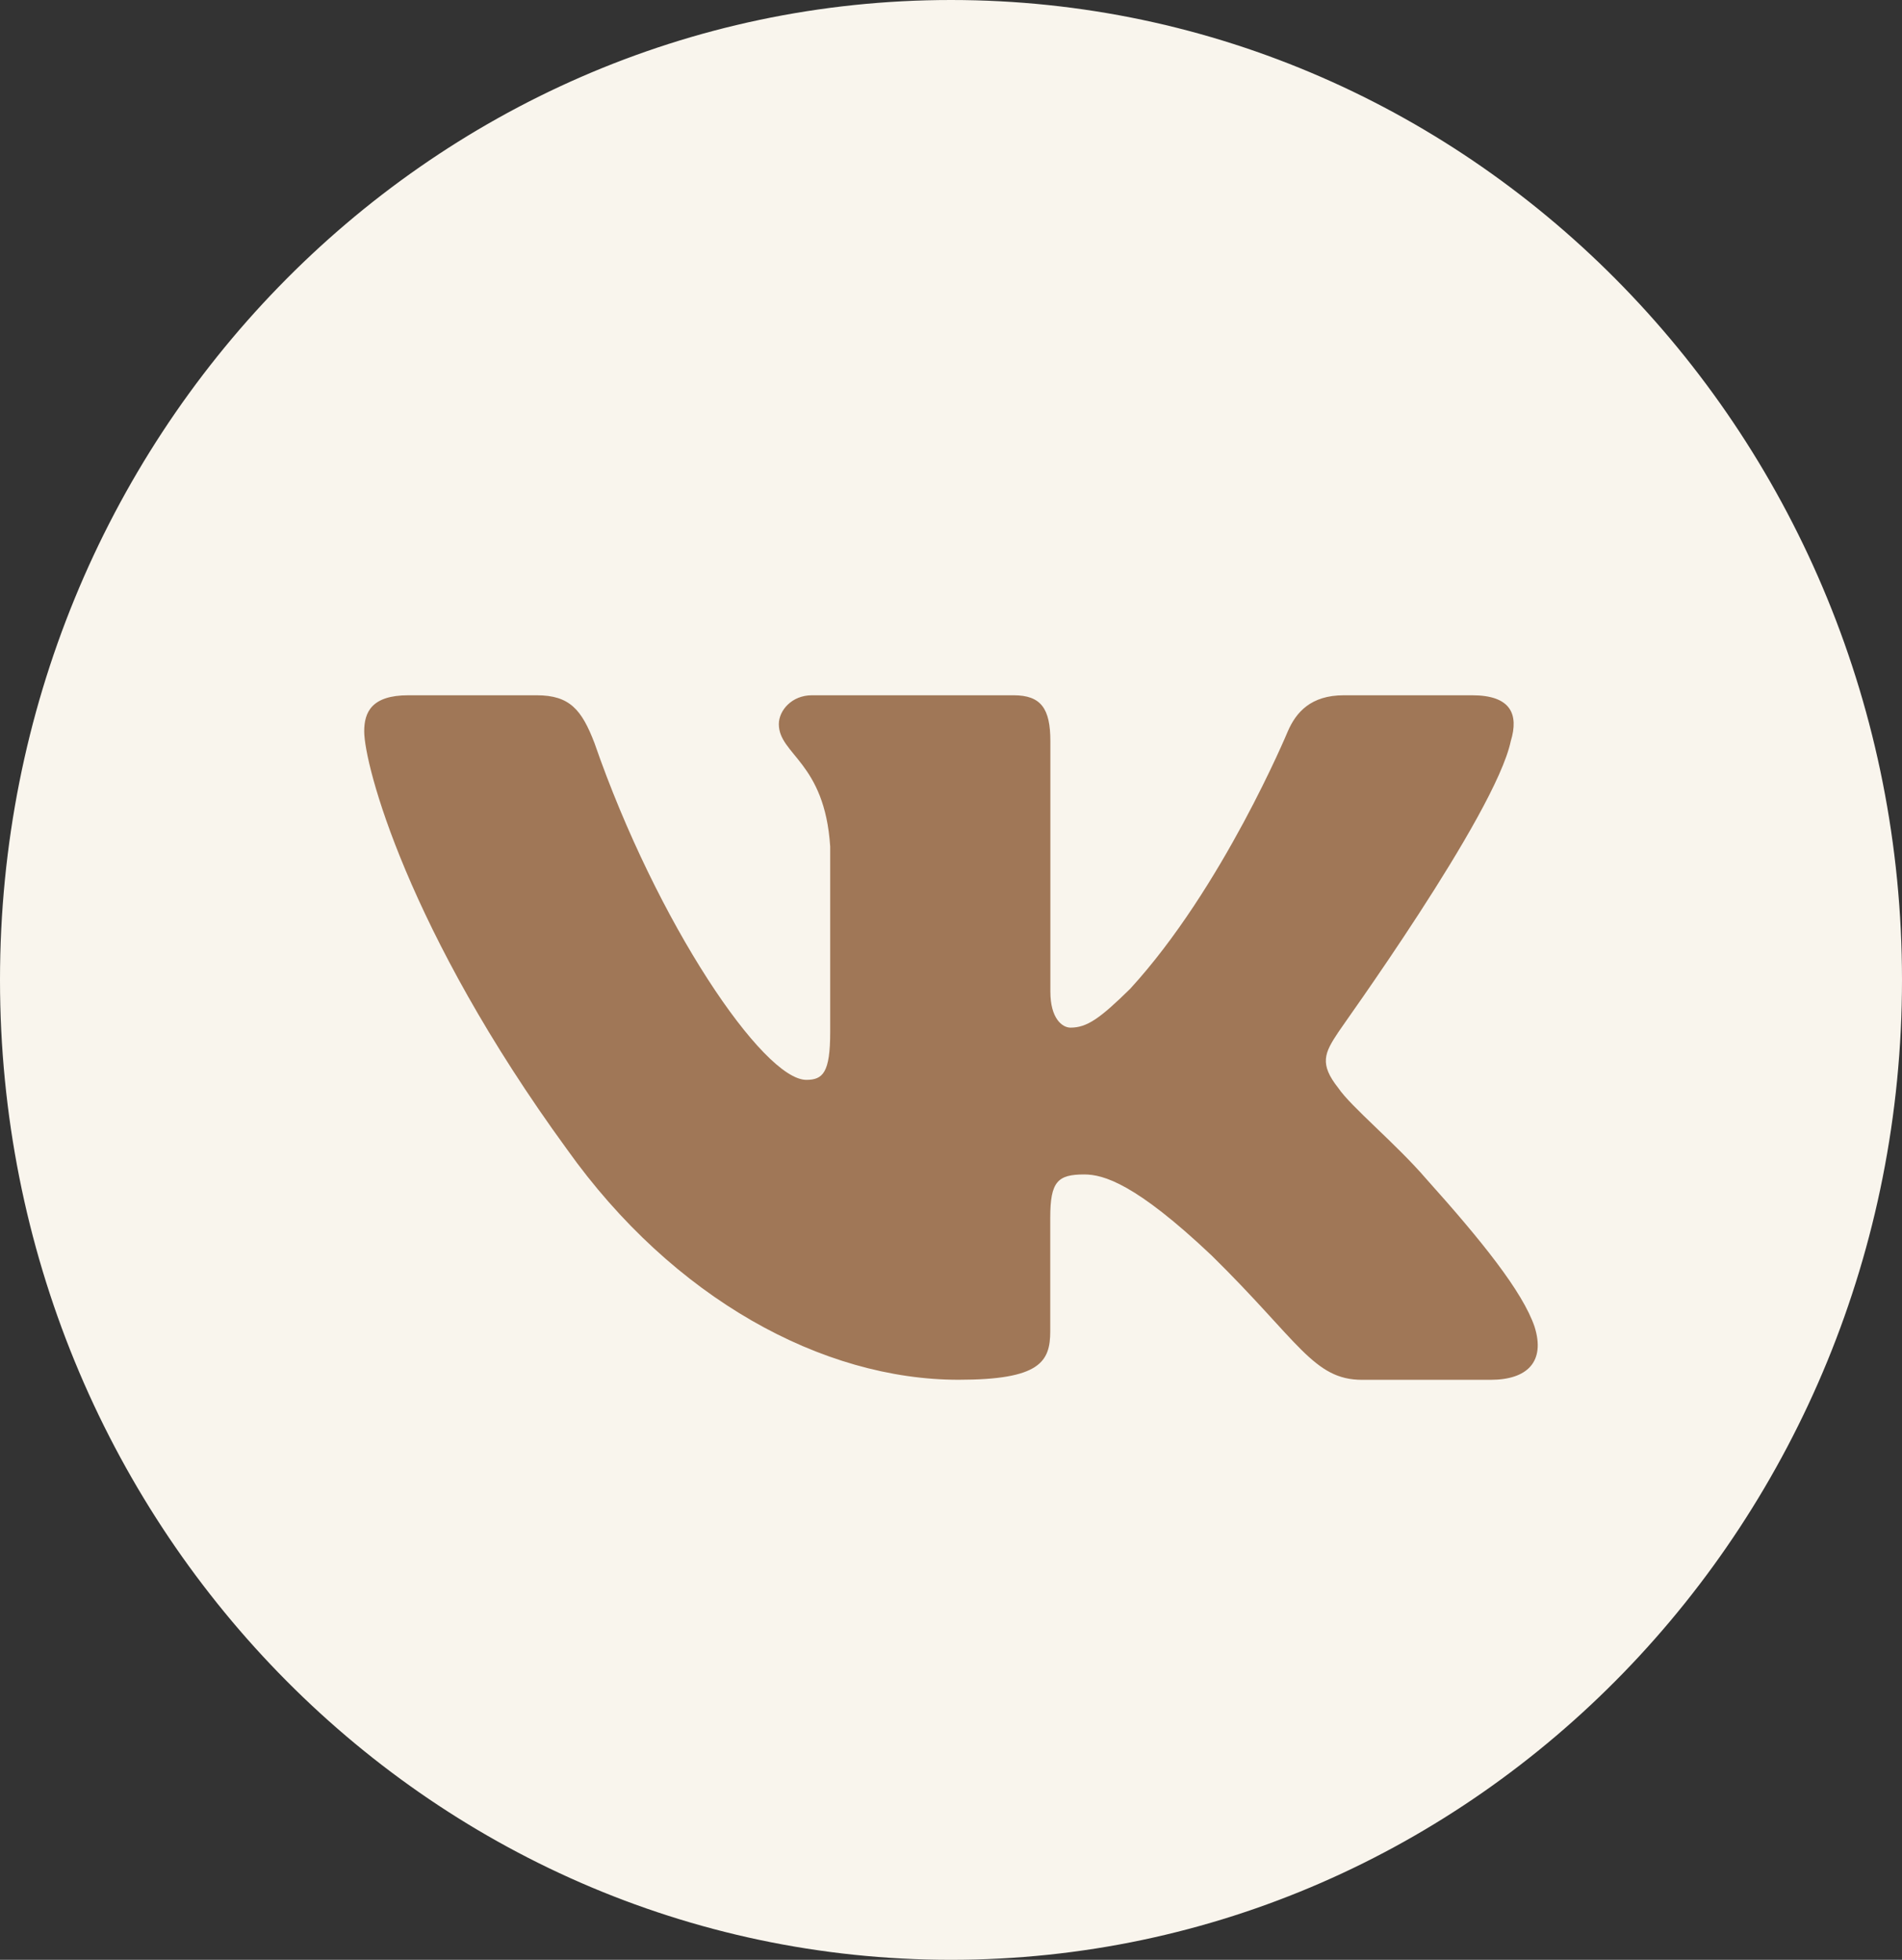 <?xml version="1.0" encoding="UTF-8"?> <svg xmlns="http://www.w3.org/2000/svg" width="33" height="34" viewBox="0 0 33 34" fill="none"><rect x="0" y="0" width="33" height="34" fill="#333333" stroke="none"/><path d="M32.5 17C32.5 26.127 25.323 33.5 16.5 33.5C7.677 33.5 0.5 26.127 0.5 17C0.5 7.873 7.677 0.5 16.5 0.5C25.323 0.5 32.5 7.873 32.5 17Z" fill="#F9F5ED" stroke="#F9F5ED"></path><path fill-rule="evenodd" clip-rule="evenodd" d="M26.212 12.858C26.355 12.39 26.212 12.062 25.543 12.062H23.315C22.742 12.062 22.487 12.358 22.344 12.687C22.344 12.687 21.214 15.405 19.607 17.156C19.082 17.671 18.859 17.828 18.573 17.828C18.431 17.828 18.224 17.671 18.224 17.203V12.858C18.224 12.295 18.064 12.062 17.587 12.062H14.086C13.737 12.062 13.513 12.327 13.513 12.562C13.513 13.093 14.309 13.218 14.404 14.686V17.906C14.404 18.609 14.277 18.734 13.99 18.734C13.242 18.734 11.397 16.016 10.314 12.89C10.092 12.312 9.885 12.062 9.311 12.062H7.083C6.447 12.062 6.319 12.358 6.319 12.687C6.319 13.265 7.068 16.14 9.836 19.937C11.682 22.531 14.275 23.937 16.631 23.937C18.046 23.937 18.222 23.624 18.222 23.094V21.125C18.222 20.5 18.35 20.375 18.811 20.375C19.145 20.375 19.702 20.532 21.023 21.782C22.535 23.267 22.789 23.938 23.633 23.938H25.861C26.497 23.938 26.816 23.625 26.625 23.017C26.418 22.407 25.701 21.517 24.747 20.454C24.223 19.844 23.442 19.204 23.22 18.876C22.886 18.454 22.981 18.266 23.22 17.907C23.221 17.89 25.942 14.138 26.212 12.858Z" fill="#A07757"></path></svg> 